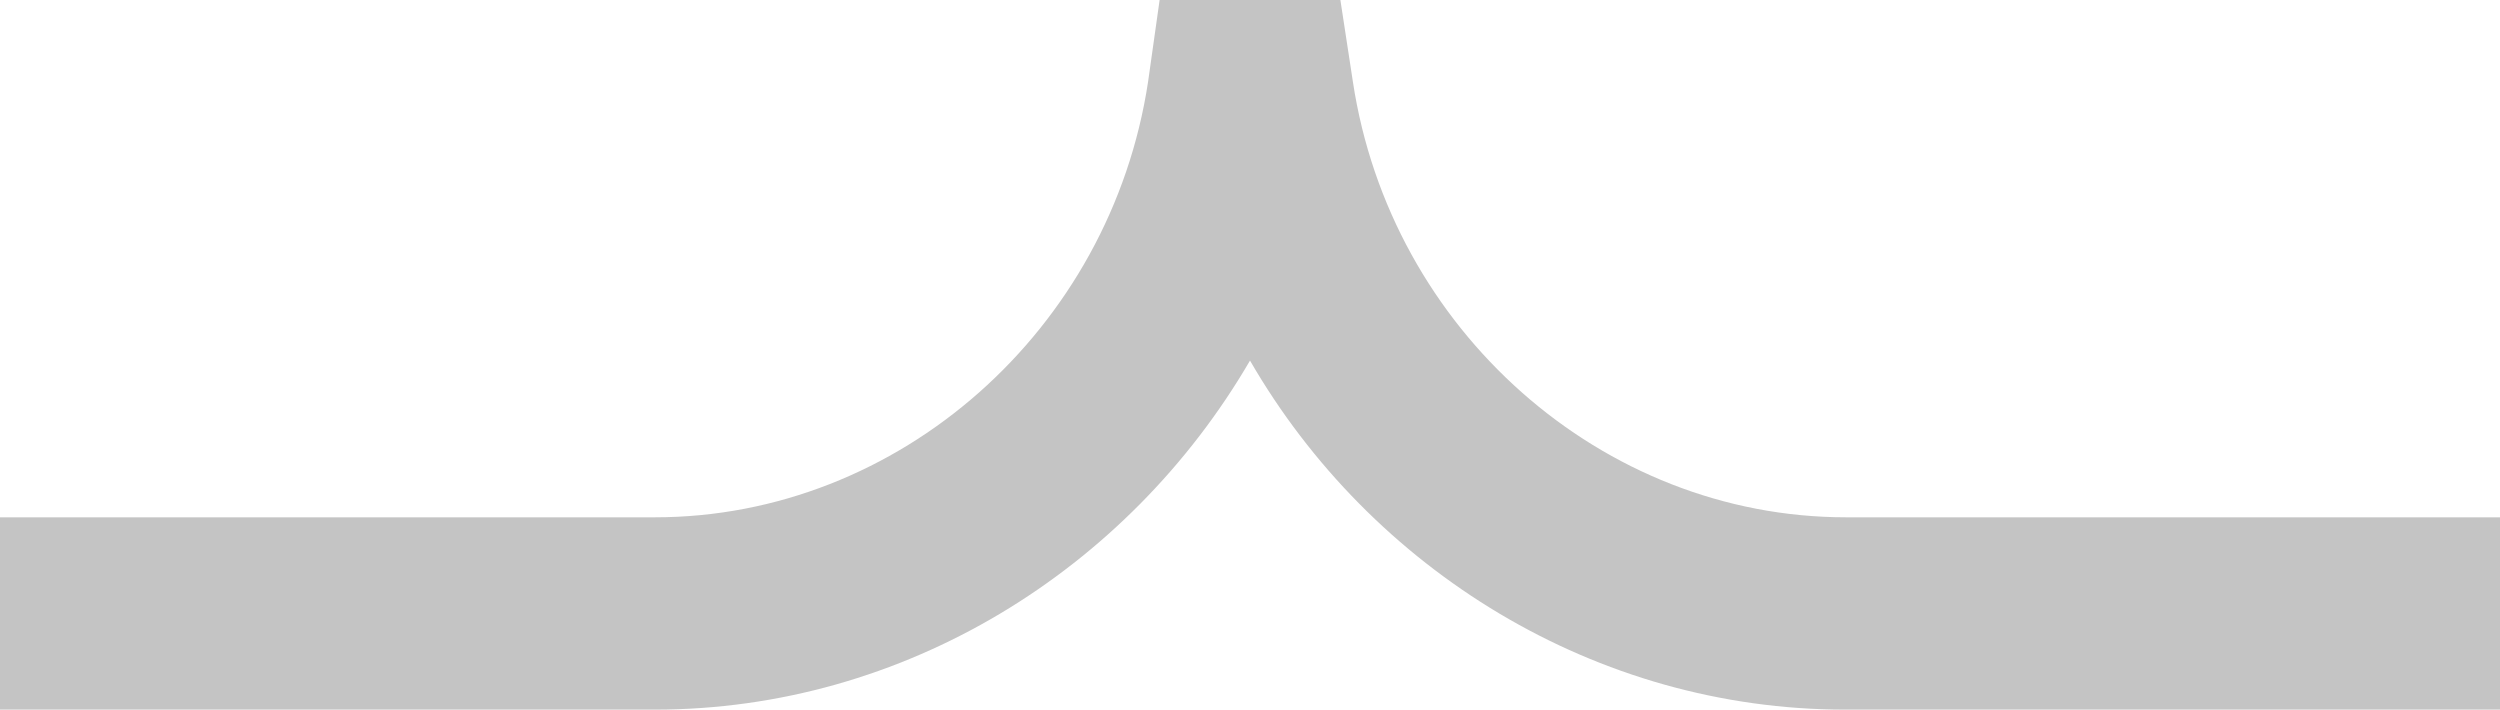 <?xml version="1.0" encoding="utf-8"?>
<!-- Generator: Adobe Illustrator 23.1.0, SVG Export Plug-In . SVG Version: 6.00 Build 0)  -->
<svg version="1.1" id="Vrstva_1" xmlns="http://www.w3.org/2000/svg" xmlns:xlink="http://www.w3.org/1999/xlink" x="0px" y="0px"
	 viewBox="0 0 26 7.38" style="enable-background:new 0 0 26 7.38;" xml:space="preserve">
<style type="text/css">
	.st0{fill:#C4C4C4;}
</style>
<path class="st0" d="M26,7.38h-6.81c-2.59,0-4.93-1.45-6.19-3.63c-1.27,2.18-3.6,3.63-6.19,3.63H0v-2h6.81
	c2.54,0,4.74-1.95,5.13-4.53L12.06,0h1.88l0.13,0.85c0.39,2.58,2.59,4.53,5.13,4.53H26V7.38z"/>
</svg>
